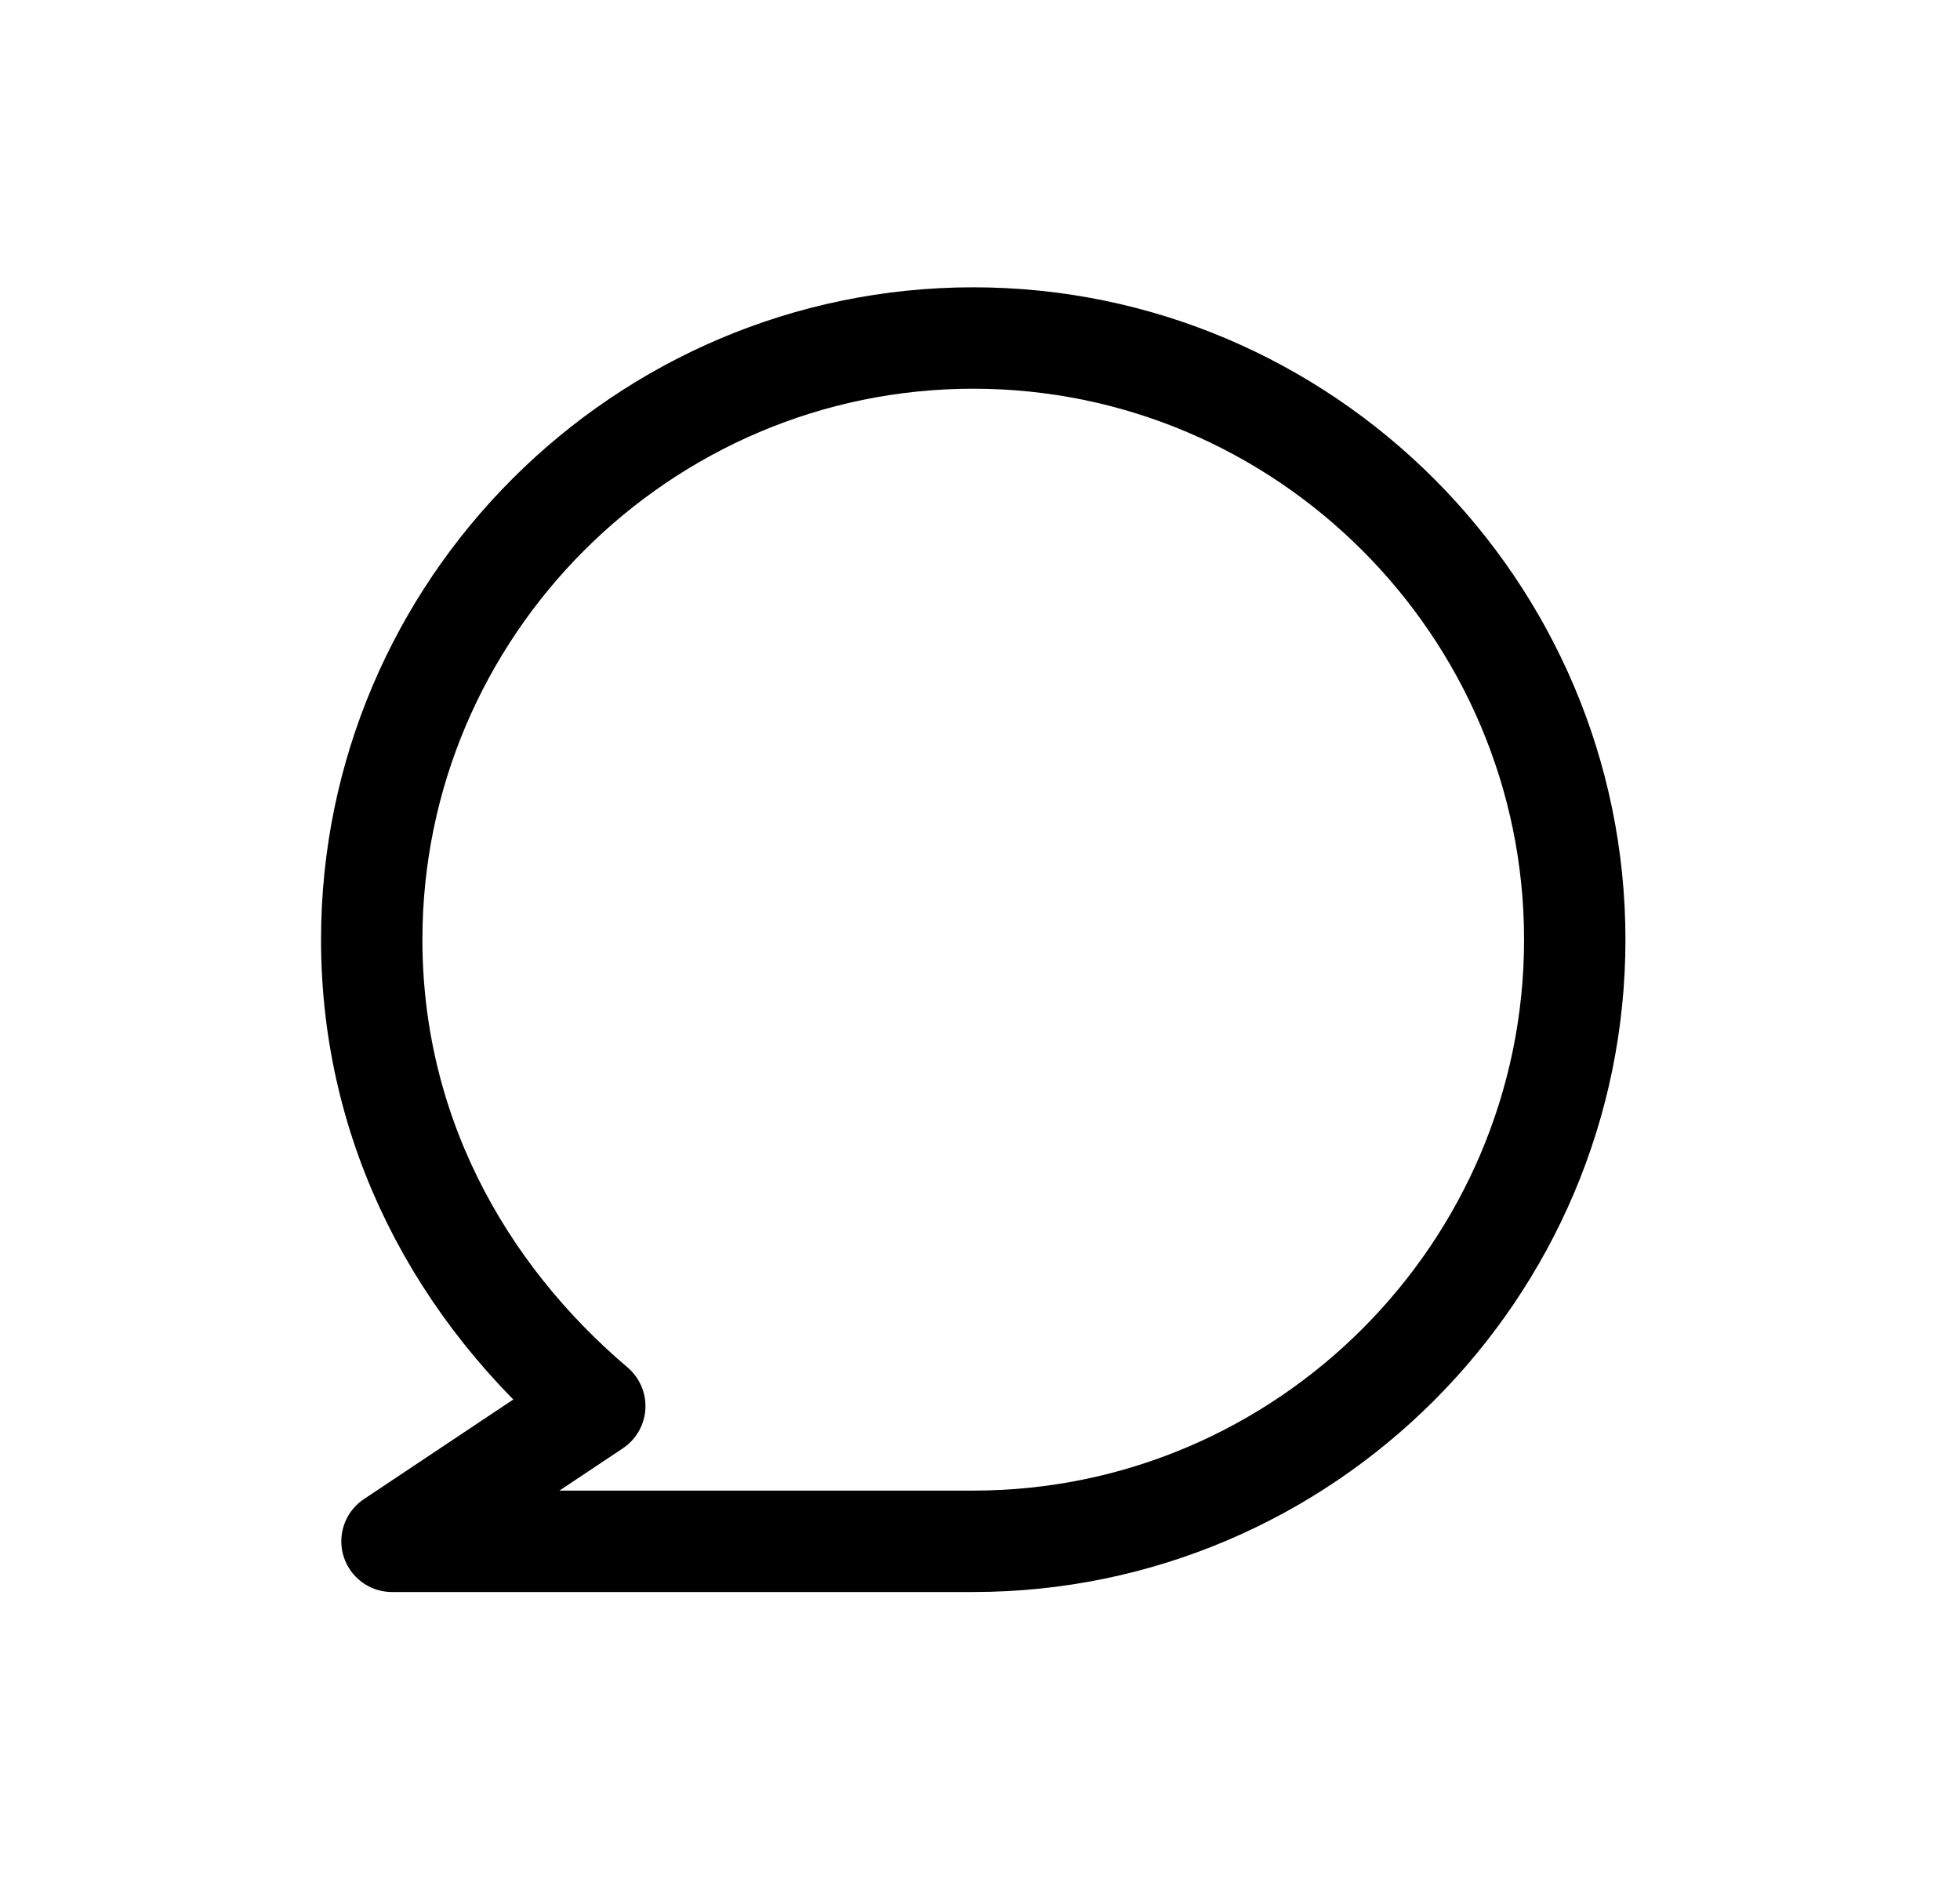 <svg width="29" height="28" viewBox="0 0 29 28" fill="none" xmlns="http://www.w3.org/2000/svg">
<path d="M8.8 20.8L5.8 22.8H14.4C19.3 22.8 23.3 18.8 23.3 13.9C23.3 9 19.3 5 14.4 5C9.5 5 5.5 9 5.5 13.9C5.5 16.7 6.8 19.1 8.8 20.8Z" stroke="black" stroke-width="1.5" stroke-miterlimit="10" stroke-linecap="round" stroke-linejoin="round"/>
</svg>
